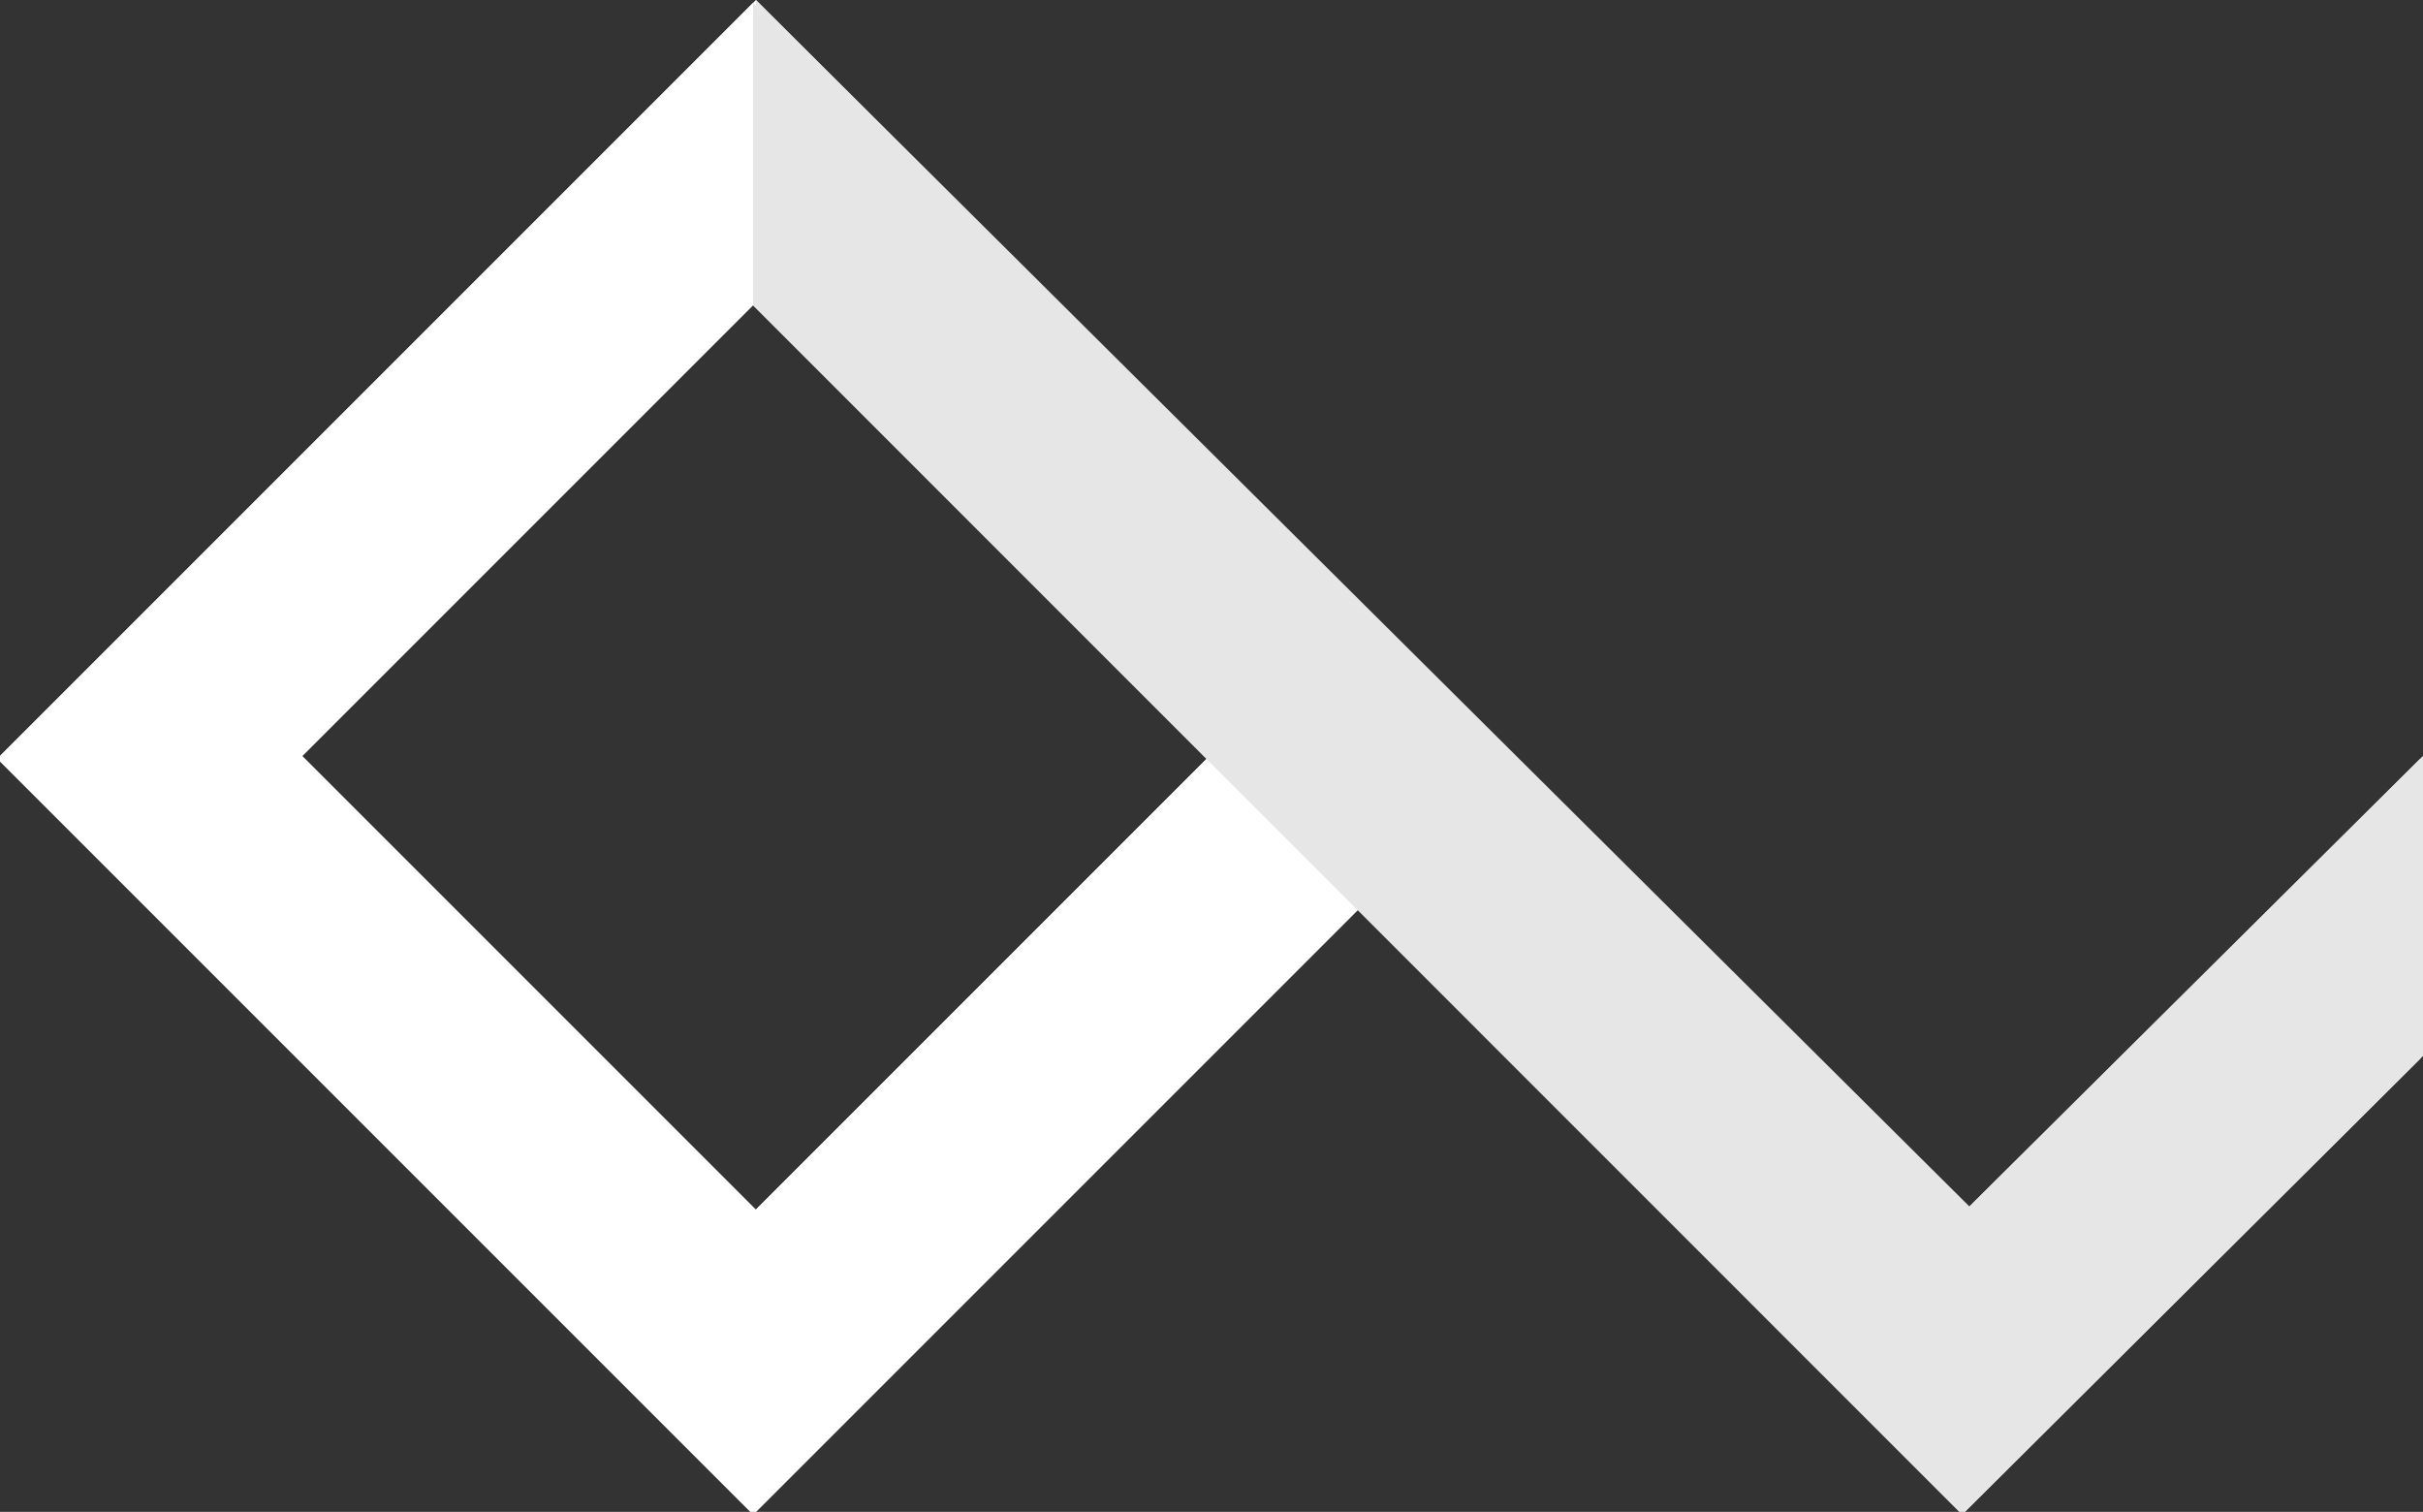 <?xml version="1.0" encoding="utf-8"?>
<!-- Generator: Adobe Illustrator 23.0.1, SVG Export Plug-In . SVG Version: 6.00 Build 0)  -->
<svg version="1.1" id="Ebene_1" xmlns="http://www.w3.org/2000/svg" xmlns:xlink="http://www.w3.org/1999/xlink" x="0px" y="0px"
	 viewBox="0 0 858.4 535.6" style="enable-background:new 0 0 858.4 535.6;" xml:space="preserve">
<rect x="0" y="0" width="858.4" height="535.6" fill="#333333" stroke="none"/>
<style type="text/css">
	.st0{fill:#FFFFFF;}
	.st1{fill:#E6E6E6;}
</style>
<title>Logo_white</title>
<g id="Logo">
	<path id="O" class="st0" d="M267.8,535.6L0,267.8L267.8,0l267.8,267.8L267.8,535.6z M107.1,267.8l160.7,160.7l160.7-160.7
		L267.8,107.1L107.1,267.8z"/>
	<polygon class="st1" points="697.7,427.4 267.8,0 267.8,107.2 696.1,535.6 858.4,374.1 858.4,267.8 	"/>
</g>
<g id="Logo_1_">
	<path id="O_1_" class="st0" d="M266.8,536.6L-1,268.8L266.8,1l267.8,267.8L266.8,536.6z M106.1,268.8l160.7,160.7l160.7-160.7
		L266.8,108.1L106.1,268.8z"/>
	<polygon class="st1" points="696.7,428.4 266.8,1 266.8,108.2 695.1,536.6 857.4,375.1 857.4,268.8 	"/>
</g>
</svg>
